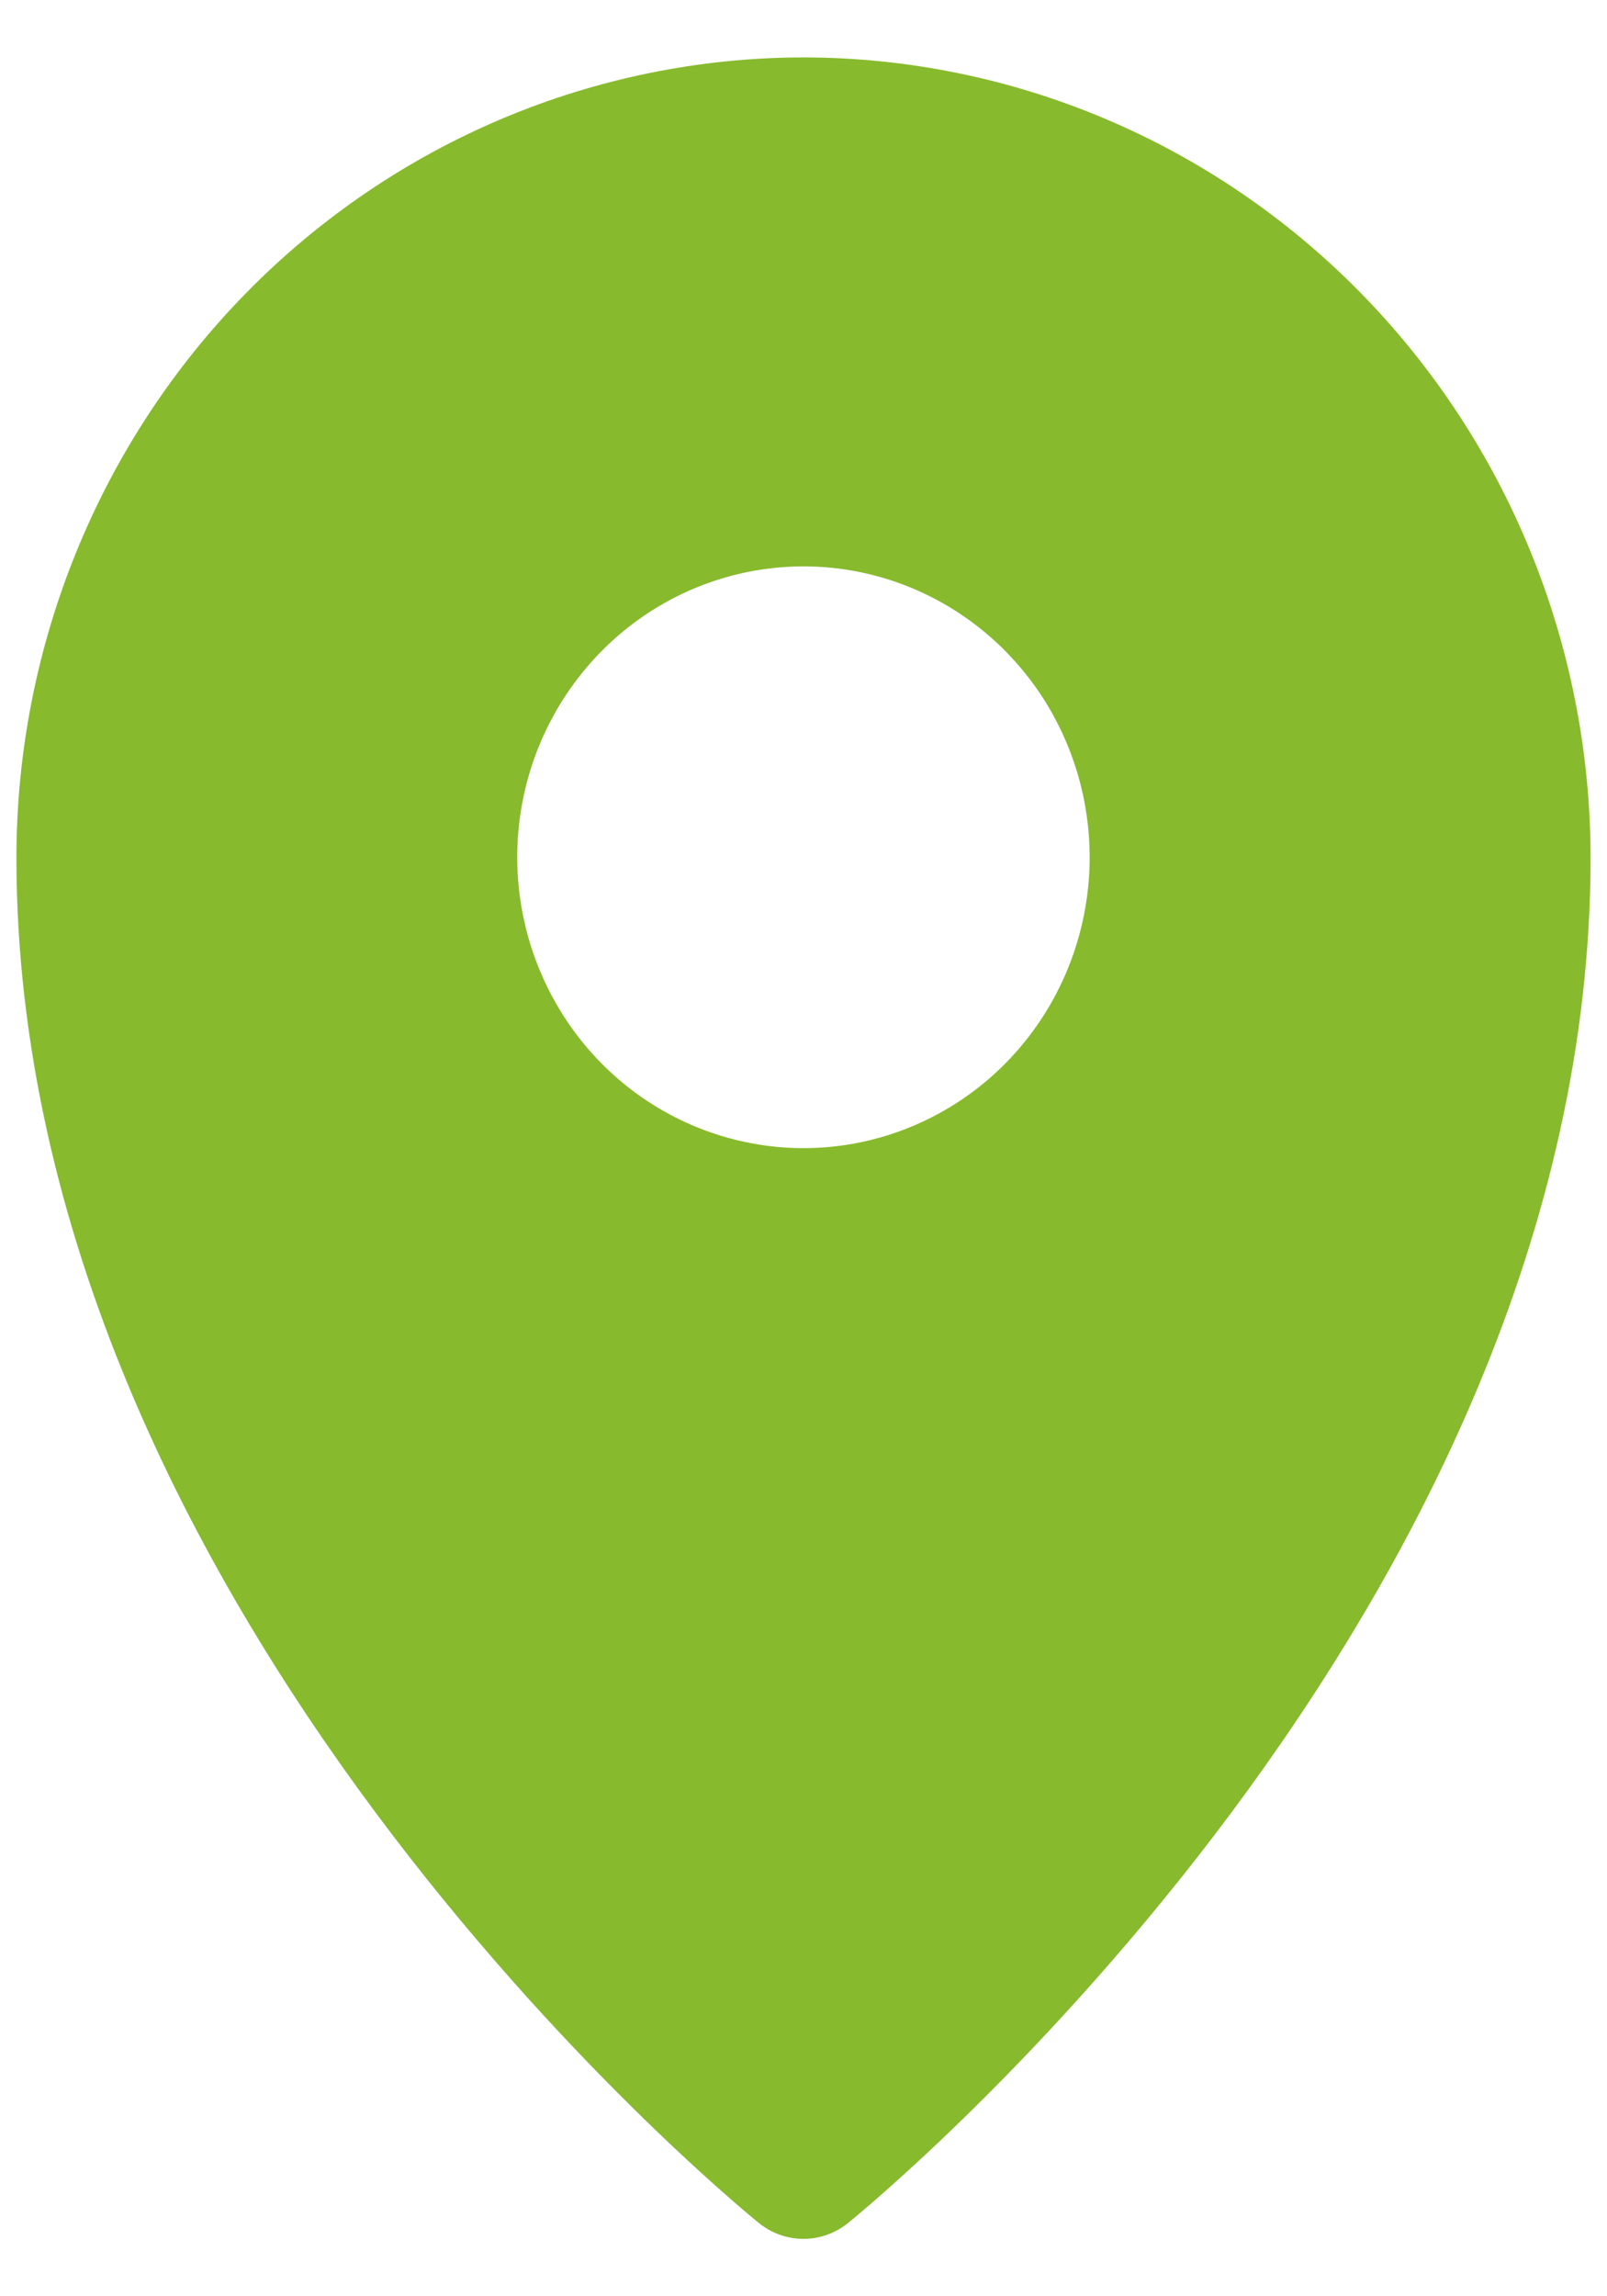 <svg width="14" height="20" viewBox="0 0 14 20" fill="none" xmlns="http://www.w3.org/2000/svg">
<path d="M7 0.5C5.182 0.502 3.439 1.237 2.153 2.543C0.868 3.849 0.145 5.62 0.143 7.467C0.143 14.029 6.346 19.147 6.61 19.361C6.721 19.451 6.858 19.5 7 19.5C7.141 19.5 7.278 19.451 7.389 19.361C7.653 19.147 13.857 14.029 13.857 7.467C13.855 5.62 13.132 3.849 11.846 2.543C10.561 1.237 8.818 0.502 7 0.5ZM7 10C6.507 10 6.024 9.851 5.614 9.573C5.204 9.295 4.885 8.899 4.696 8.436C4.507 7.973 4.458 7.464 4.554 6.972C4.65 6.481 4.888 6.03 5.237 5.675C5.585 5.321 6.03 5.08 6.513 4.982C6.997 4.884 7.498 4.934 7.954 5.126C8.41 5.318 8.799 5.643 9.073 6.059C9.347 6.476 9.493 6.966 9.493 7.467C9.493 8.139 9.23 8.783 8.763 9.258C8.295 9.733 7.661 10 7 10Z" fill="#87BA2D"/>
</svg>
